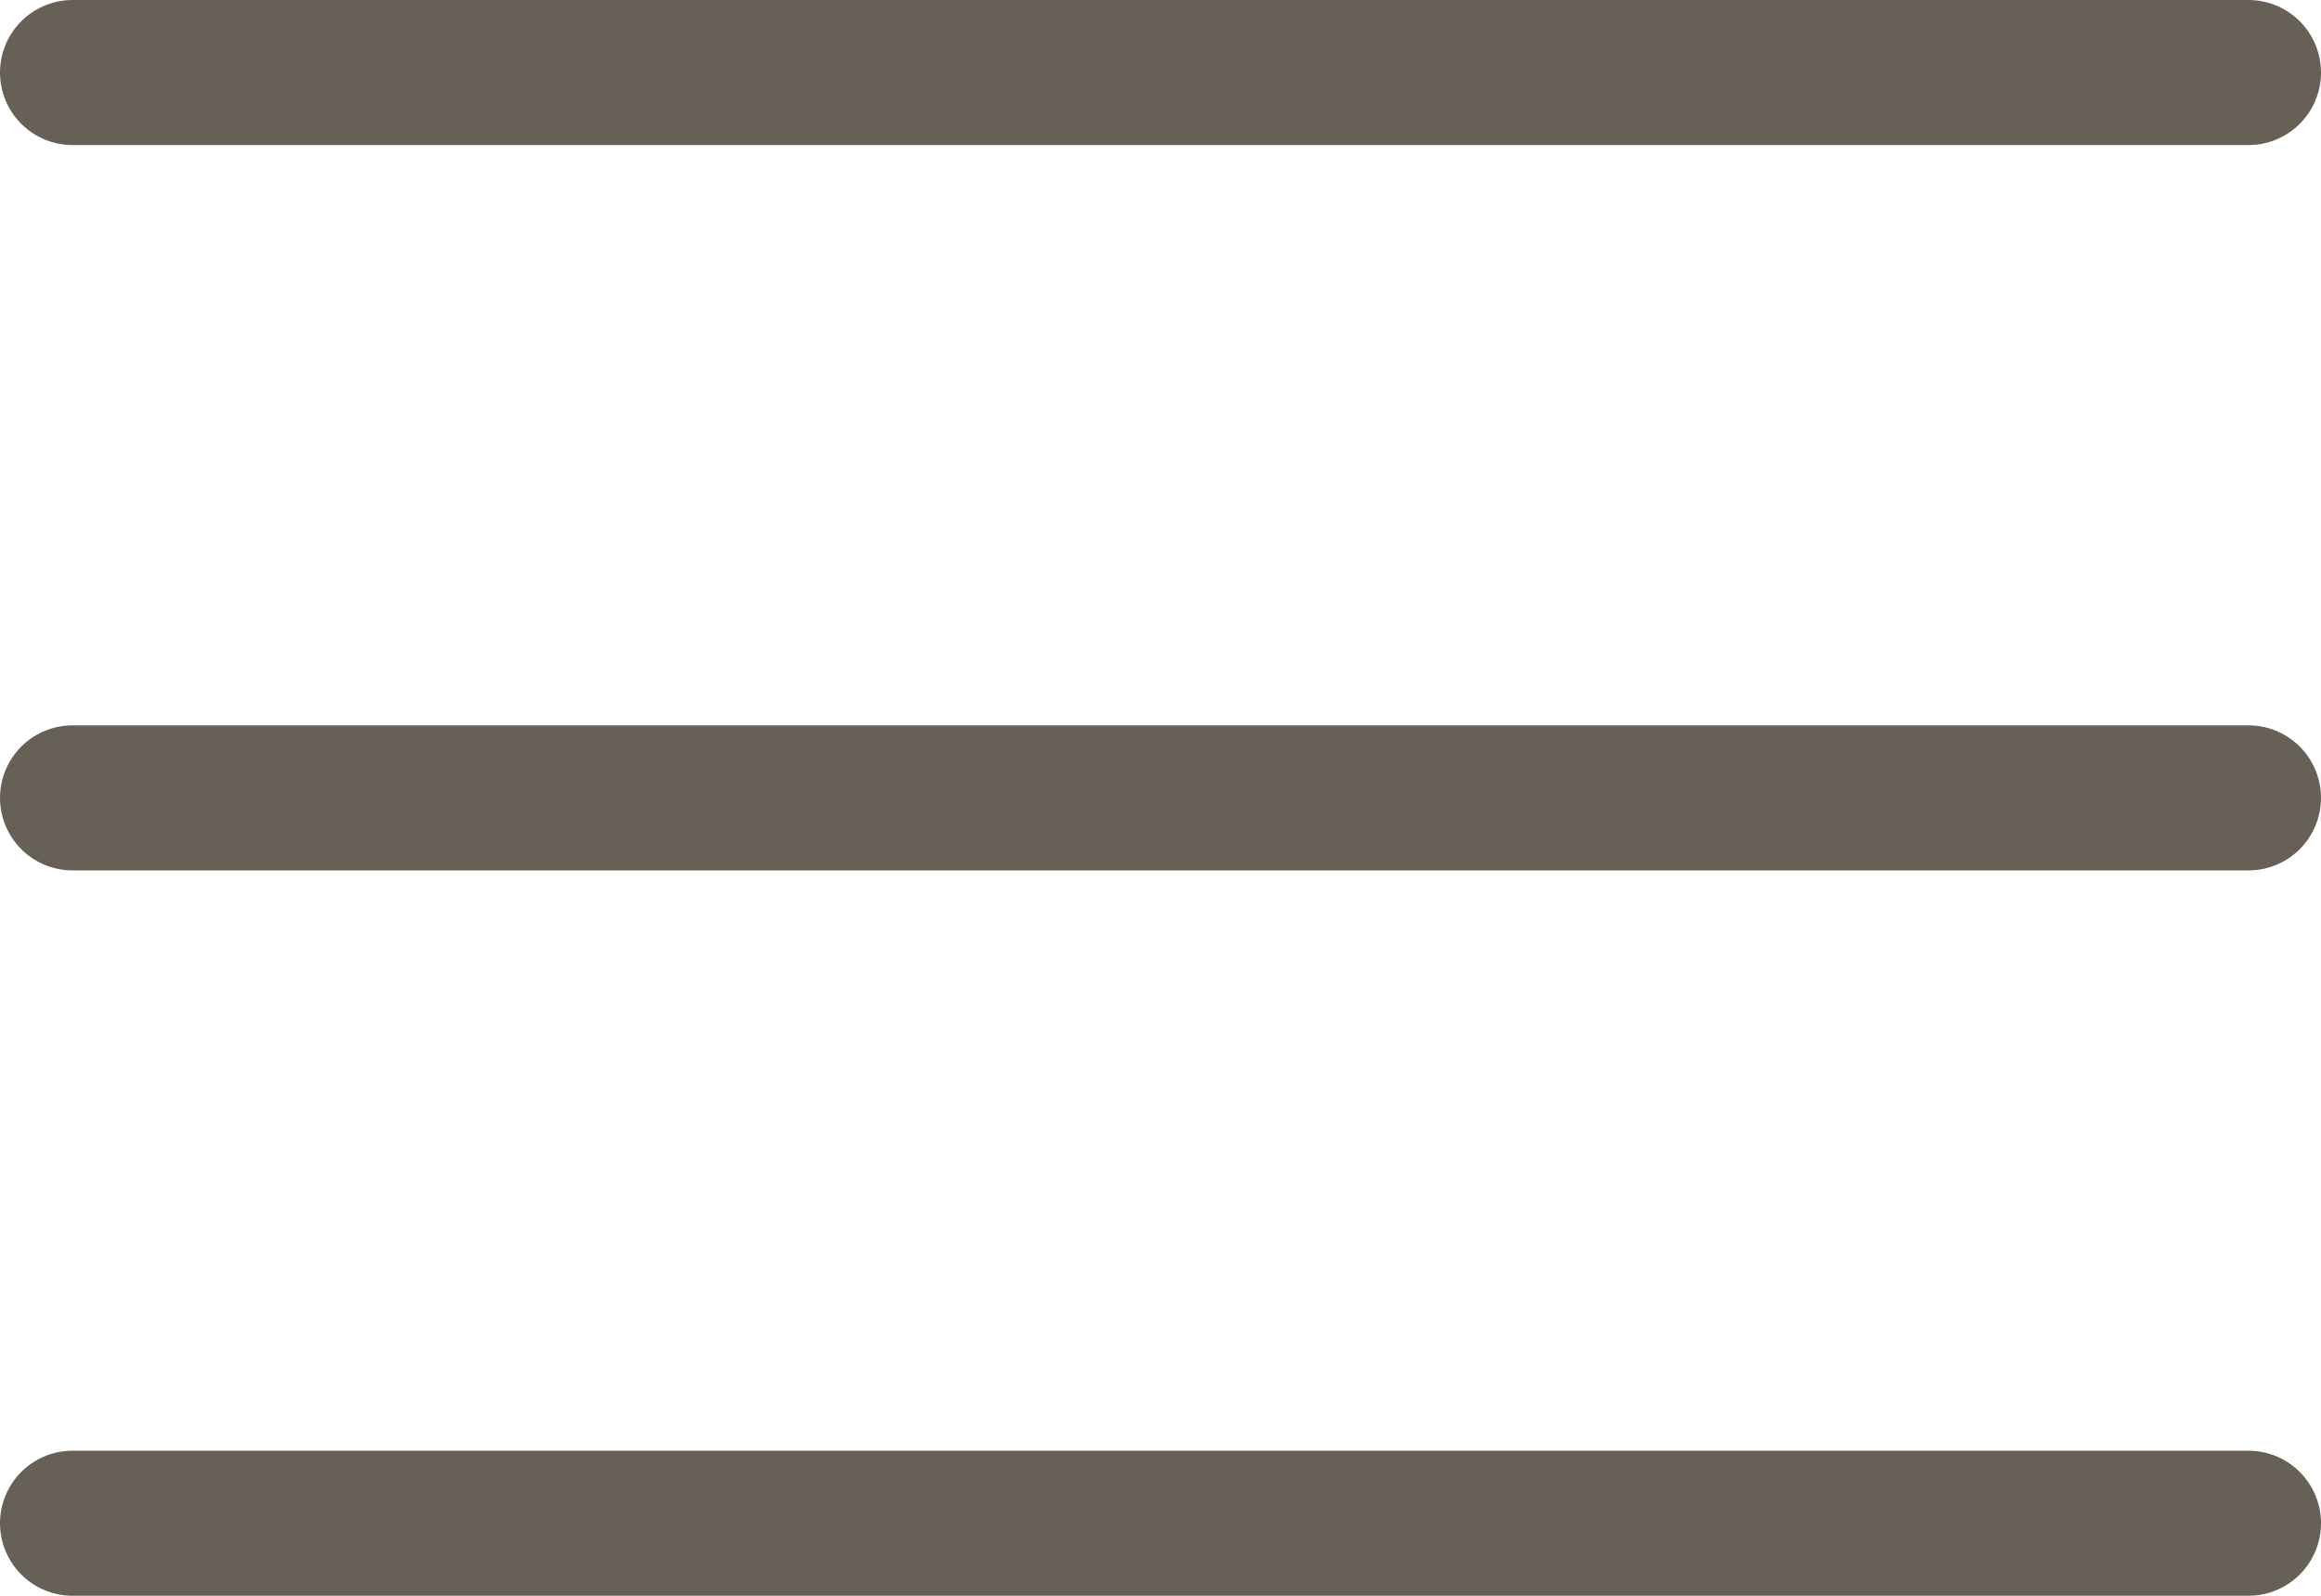 <svg width="32" height="22" viewBox="0 0 32 22" fill="none" xmlns="http://www.w3.org/2000/svg">
<path d="M1 1H31" stroke="#676057" stroke-width="2" stroke-linecap="round"/>
<path d="M1 11H31" stroke="#676057" stroke-width="2" stroke-linecap="round"/>
<path d="M1 21H31" stroke="#676057" stroke-width="2" stroke-linecap="round"/>
</svg>
